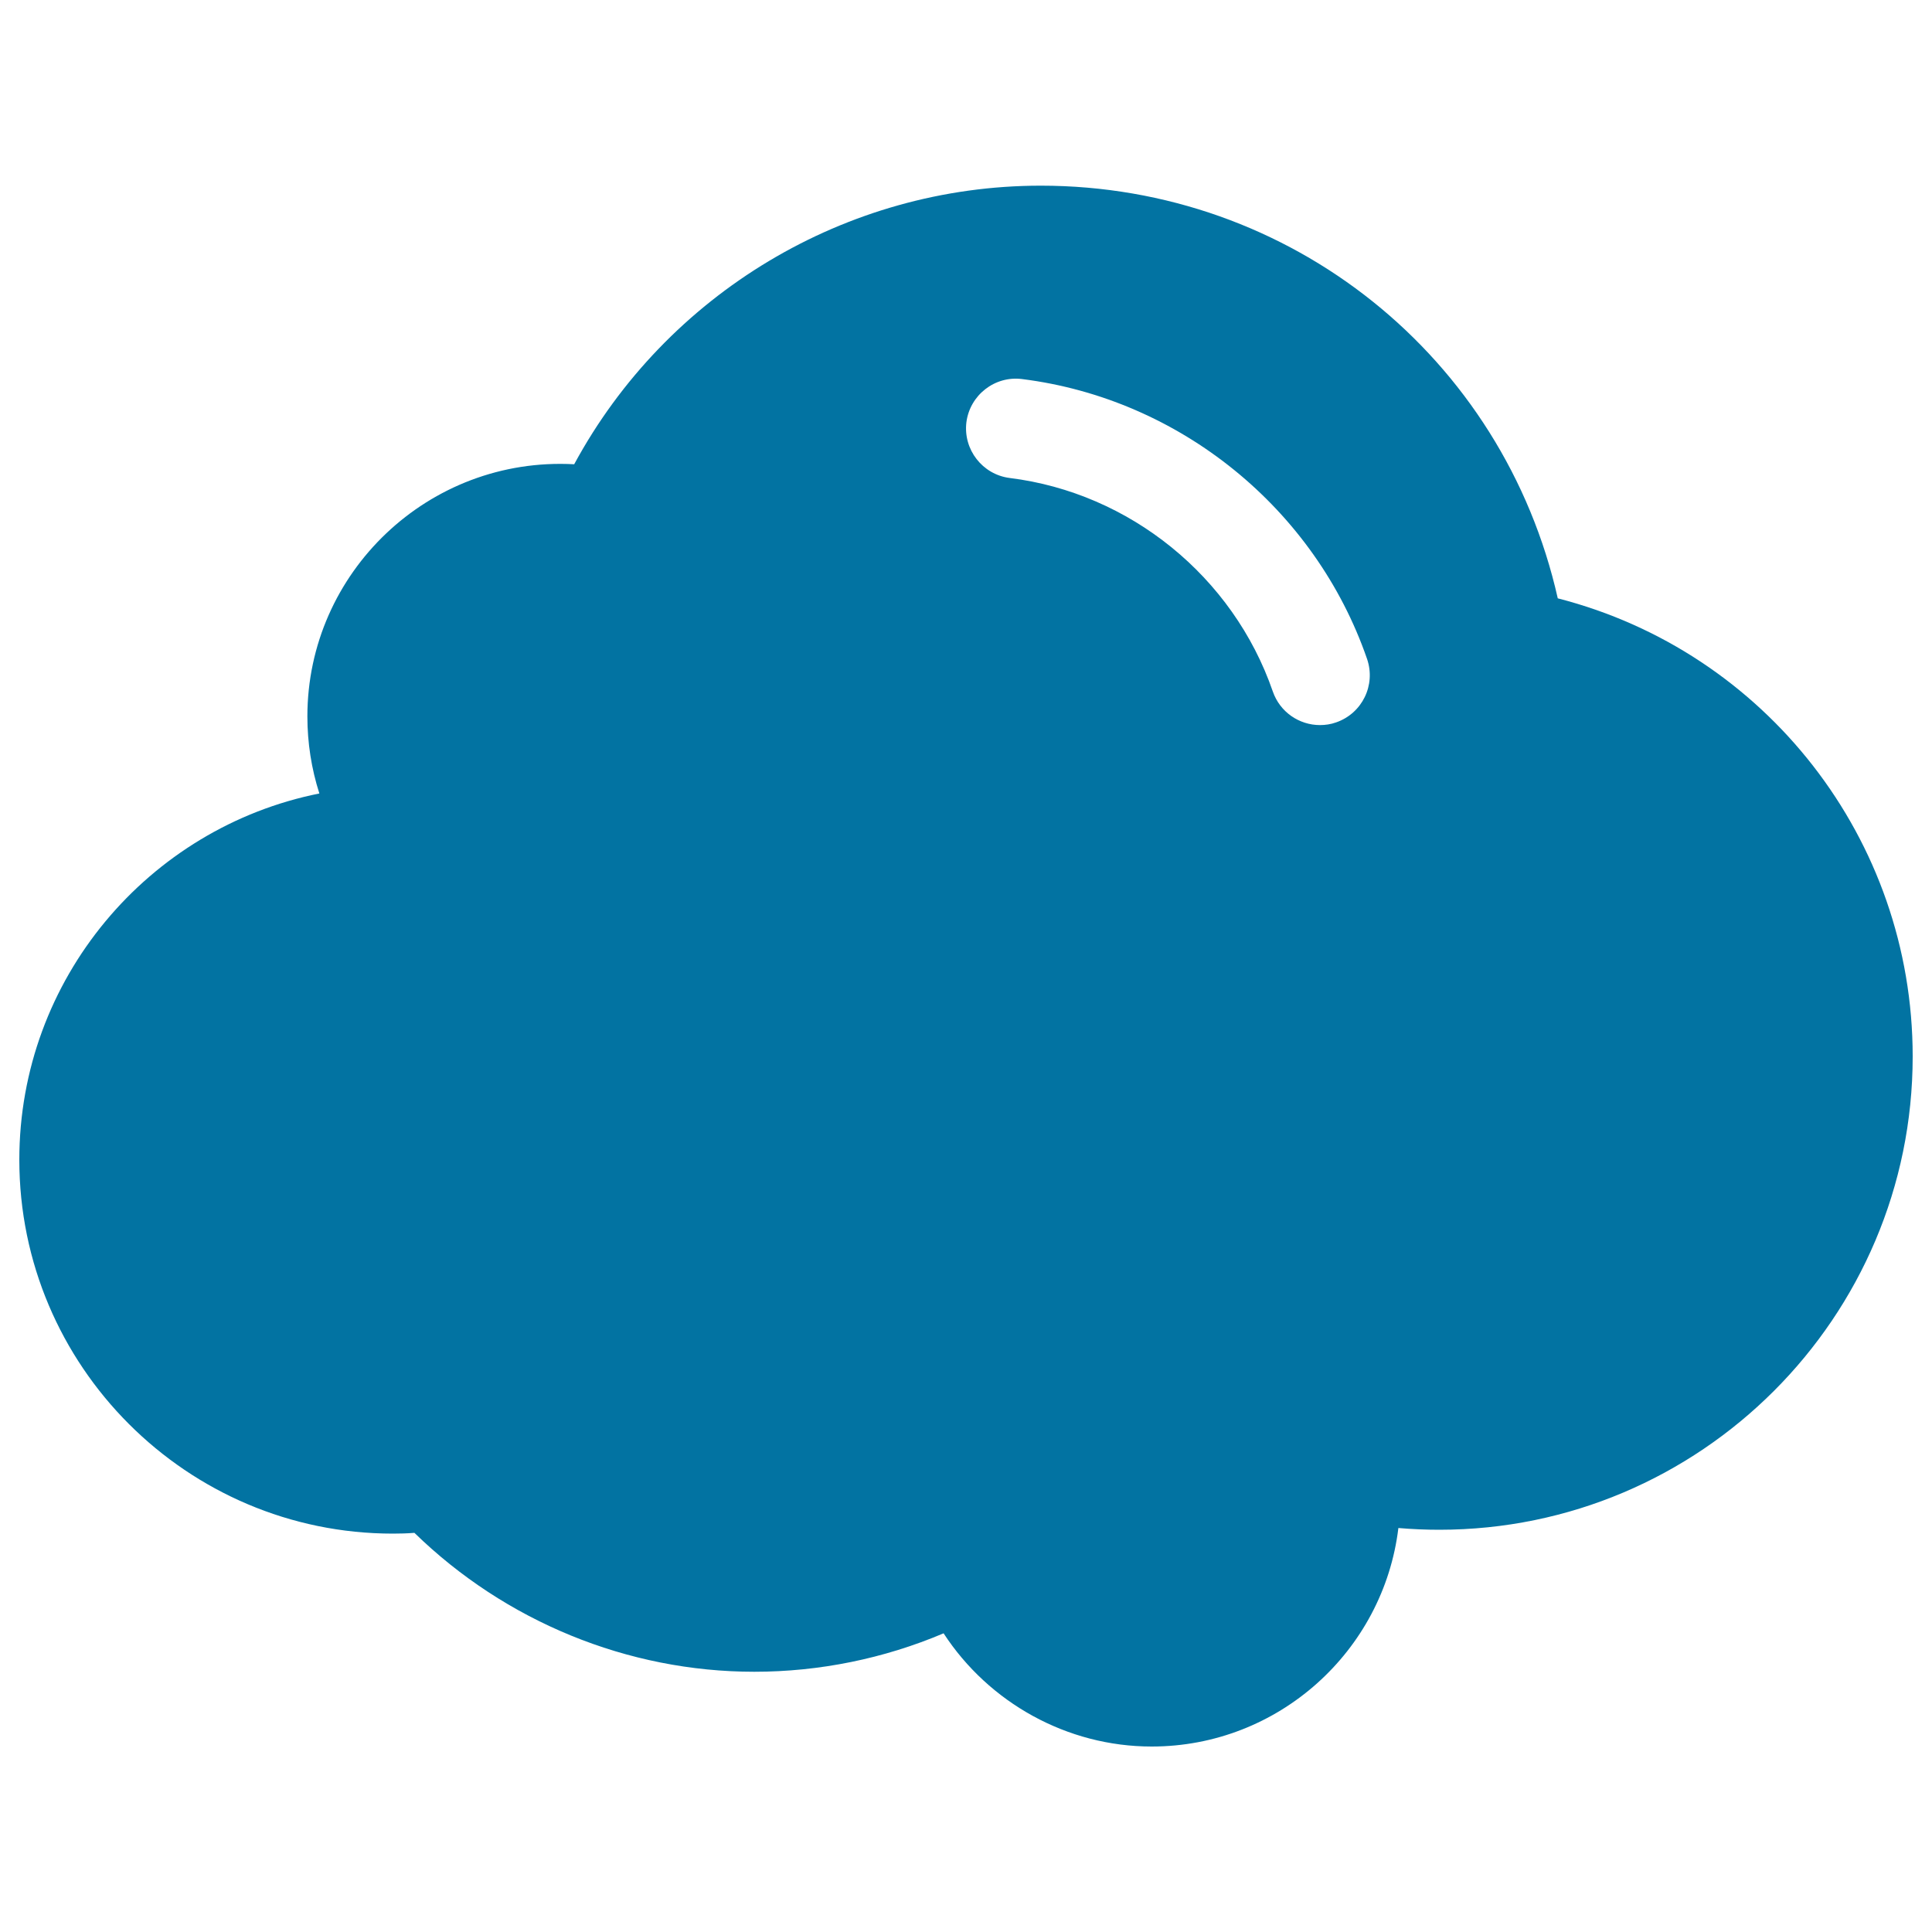 <svg xmlns="http://www.w3.org/2000/svg" viewBox="0 0 1000 1000" style="fill:#0273a2">
<title>Storm Cloud With Shine SVG icon</title>
<g><path d="M806.3,309.7c-28.1-124.8-138-213.6-267.6-213.6c-101,0-193.8,56-241.5,144.2c-75.3-4.1-138.1,56-138.1,130.5c0,13.7,2.1,27.1,6.2,39.9C76.8,428.4,10,506.7,10,600.3C10,707,96.8,793.8,203.4,793.8c3.6,0,7.3-0.1,11.1-0.4c47,45.8,110.3,71.9,175.9,71.9c33.7,0,67.1-6.8,98-19.9c23.4,35.9,63.9,58.6,107.7,58.6c65.7,0,120-49.5,127.7-113.1c7.1,0.6,14.2,0.9,21.2,0.9c135.1,0,245-109.9,245-245C990,434.3,913.7,337.2,806.3,309.7z M691.6,373.9c-2.8,1-5.6,1.4-8.4,1.4c-10.7,0-20.7-6.7-24.4-17.4c-20.5-59.4-74-102.8-136.2-110.5c-14.1-1.8-24.1-14.7-22.4-28.8c1.8-14.1,14.7-24.2,28.8-22.4c81.6,10.2,151.7,67,178.6,144.9C712.2,354.6,705.1,369.2,691.6,373.9z"/></g>
</svg>